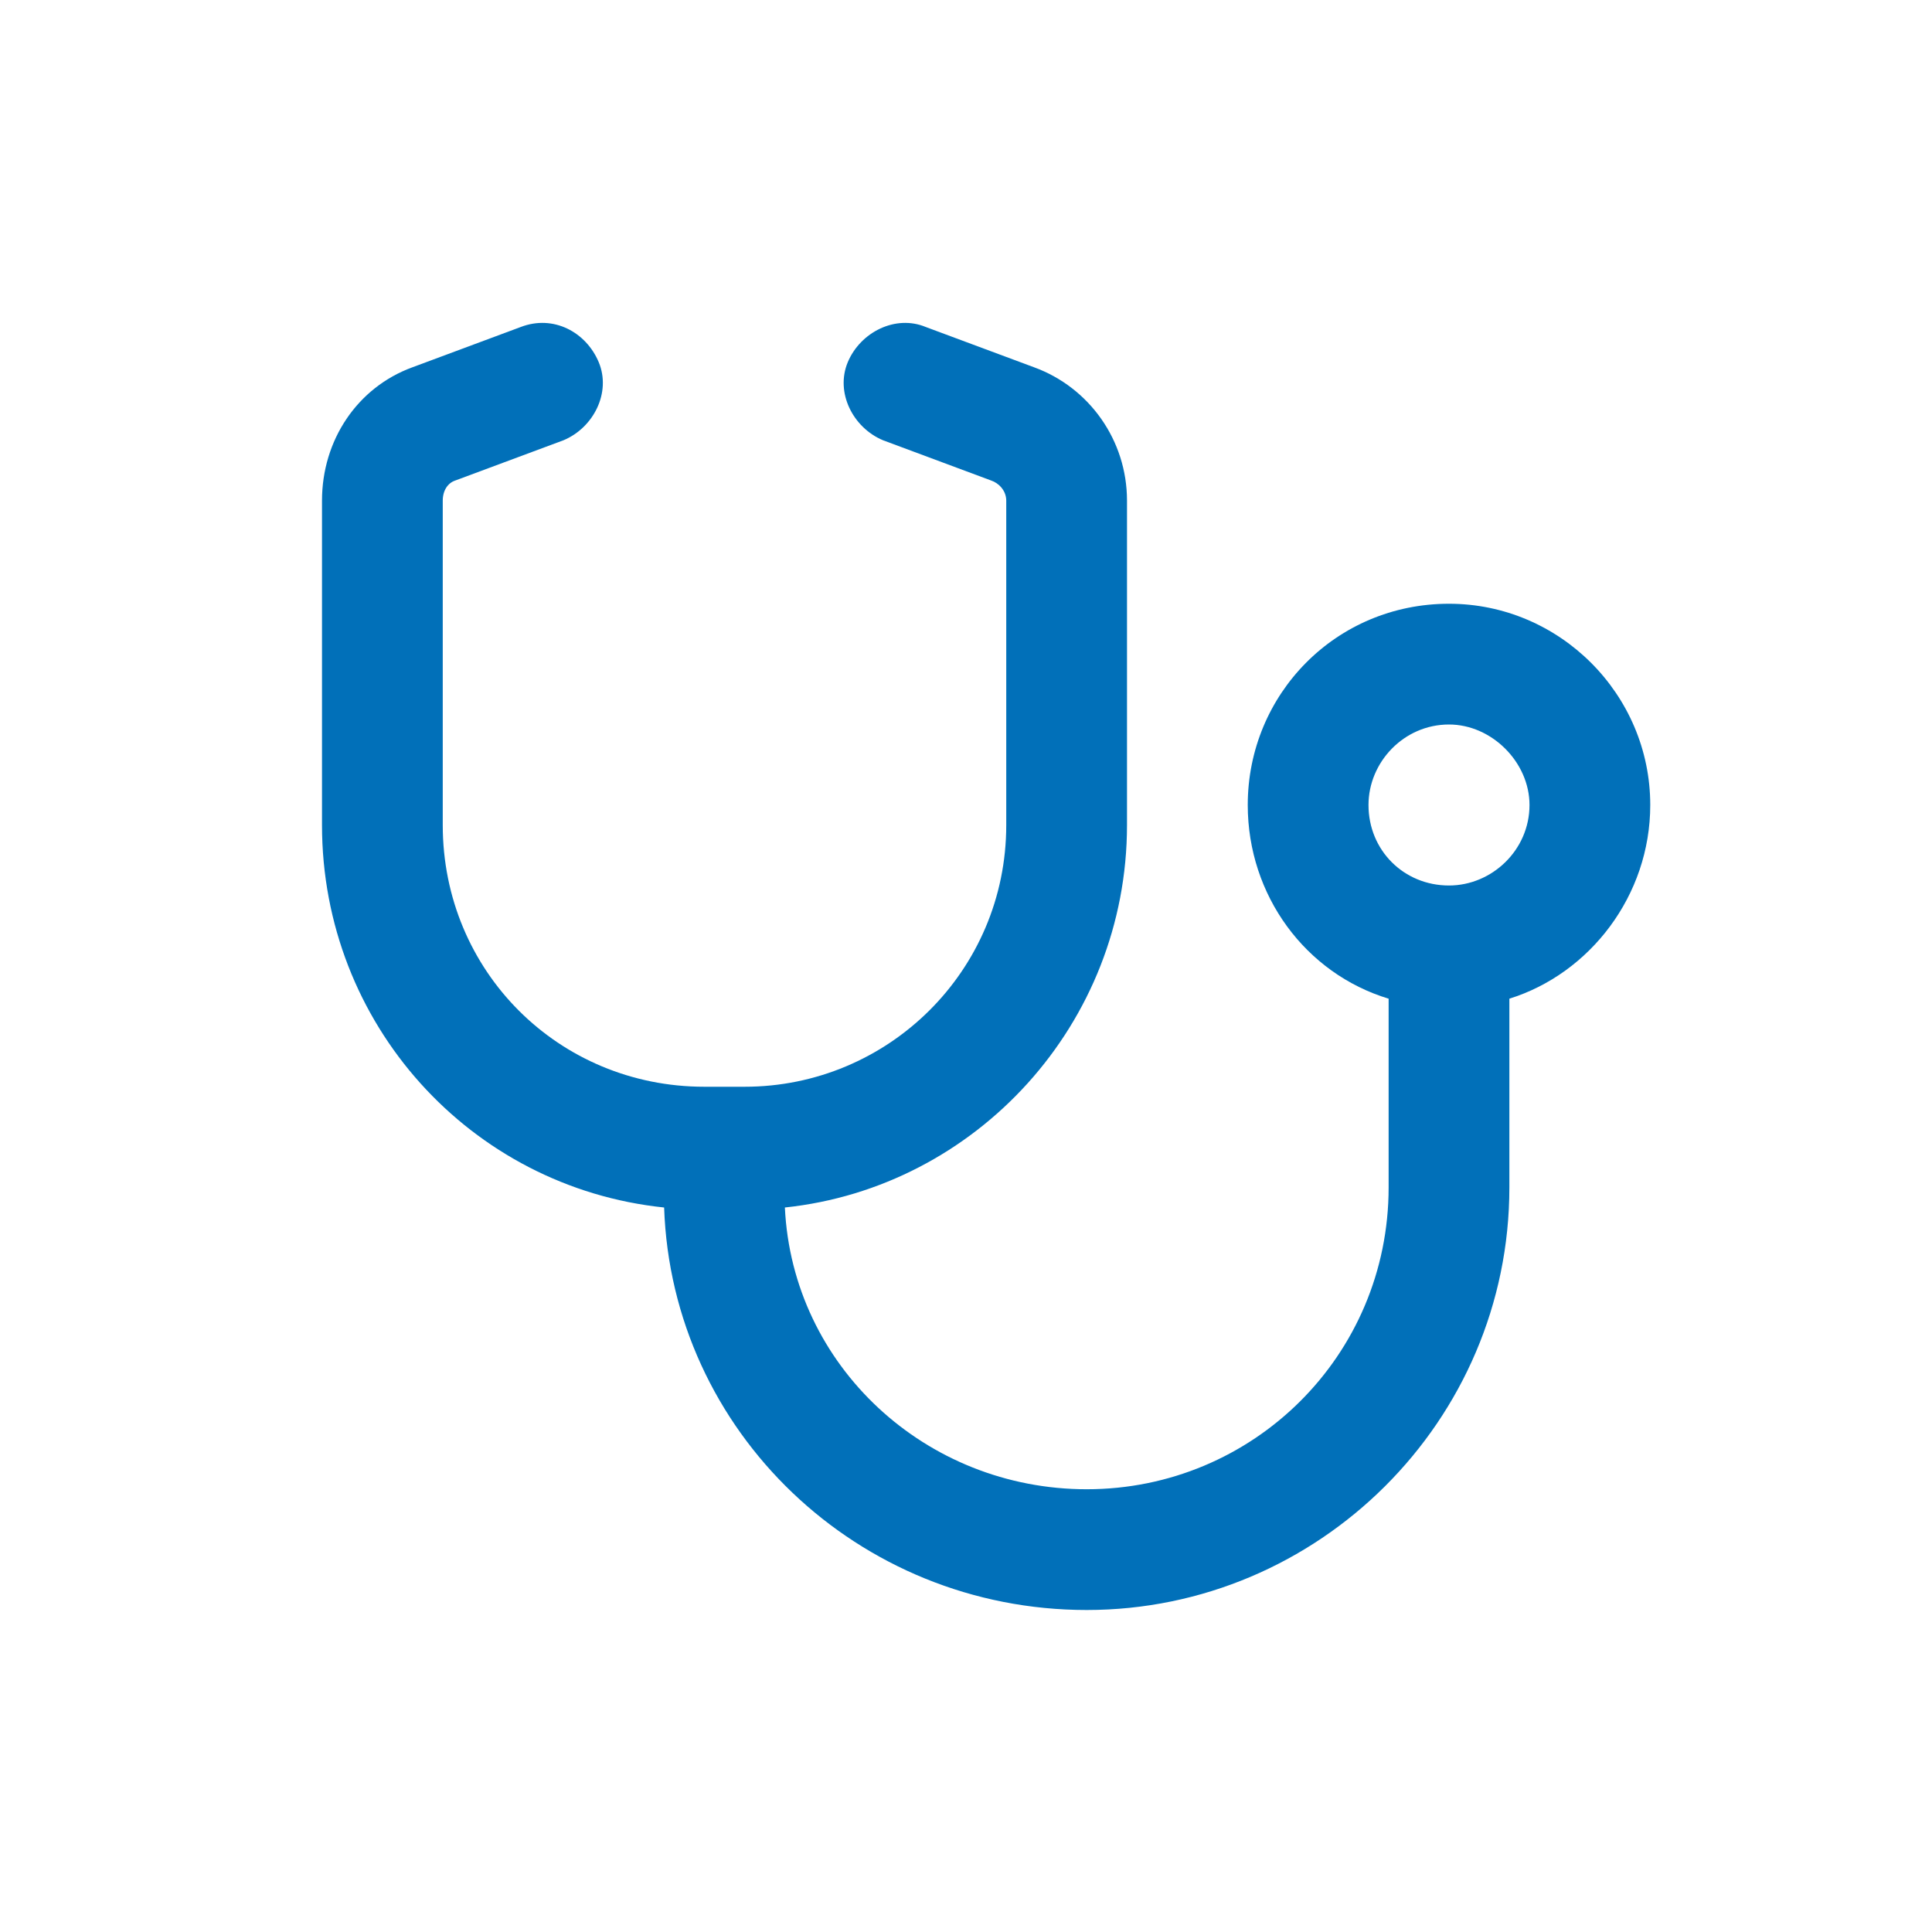 <svg width="24" height="24" viewBox="0 0 24 24" fill="none" xmlns="http://www.w3.org/2000/svg">
<path d="M7.438 4.5C7.594 4.875 7.375 5.312 7 5.469L5.656 5.969C5.562 6 5.5 6.094 5.5 6.219V10.25C5.5 12.062 6.938 13.5 8.75 13.5H9H9.25C11.031 13.5 12.5 12.062 12.5 10.25V6.219C12.5 6.094 12.406 6 12.312 5.969L10.969 5.469C10.594 5.312 10.375 4.875 10.531 4.5C10.688 4.125 11.125 3.906 11.5 4.062L12.844 4.562C13.531 4.812 14 5.469 14 6.219V10.25C14 12.719 12.125 14.75 9.75 15C9.844 16.969 11.5 18.5 13.5 18.5C15.562 18.5 17.25 16.844 17.25 14.75V12.406C16.219 12.094 15.5 11.125 15.5 10C15.5 8.625 16.594 7.5 18 7.5C19.375 7.5 20.5 8.625 20.5 10C20.5 11.125 19.75 12.094 18.75 12.406V14.75C18.75 17.656 16.375 20 13.5 20C10.656 20 8.344 17.781 8.25 15C5.844 14.75 4 12.719 4 10.25V6.219C4 5.469 4.438 4.812 5.125 4.562L6.469 4.062C6.875 3.906 7.281 4.125 7.438 4.5ZM18 9C17.438 9 17 9.469 17 10C17 10.562 17.438 11 18 11C18.531 11 19 10.562 19 10C19 9.469 18.531 9 18 9Z" fill="#0170B9"/>
</svg>
